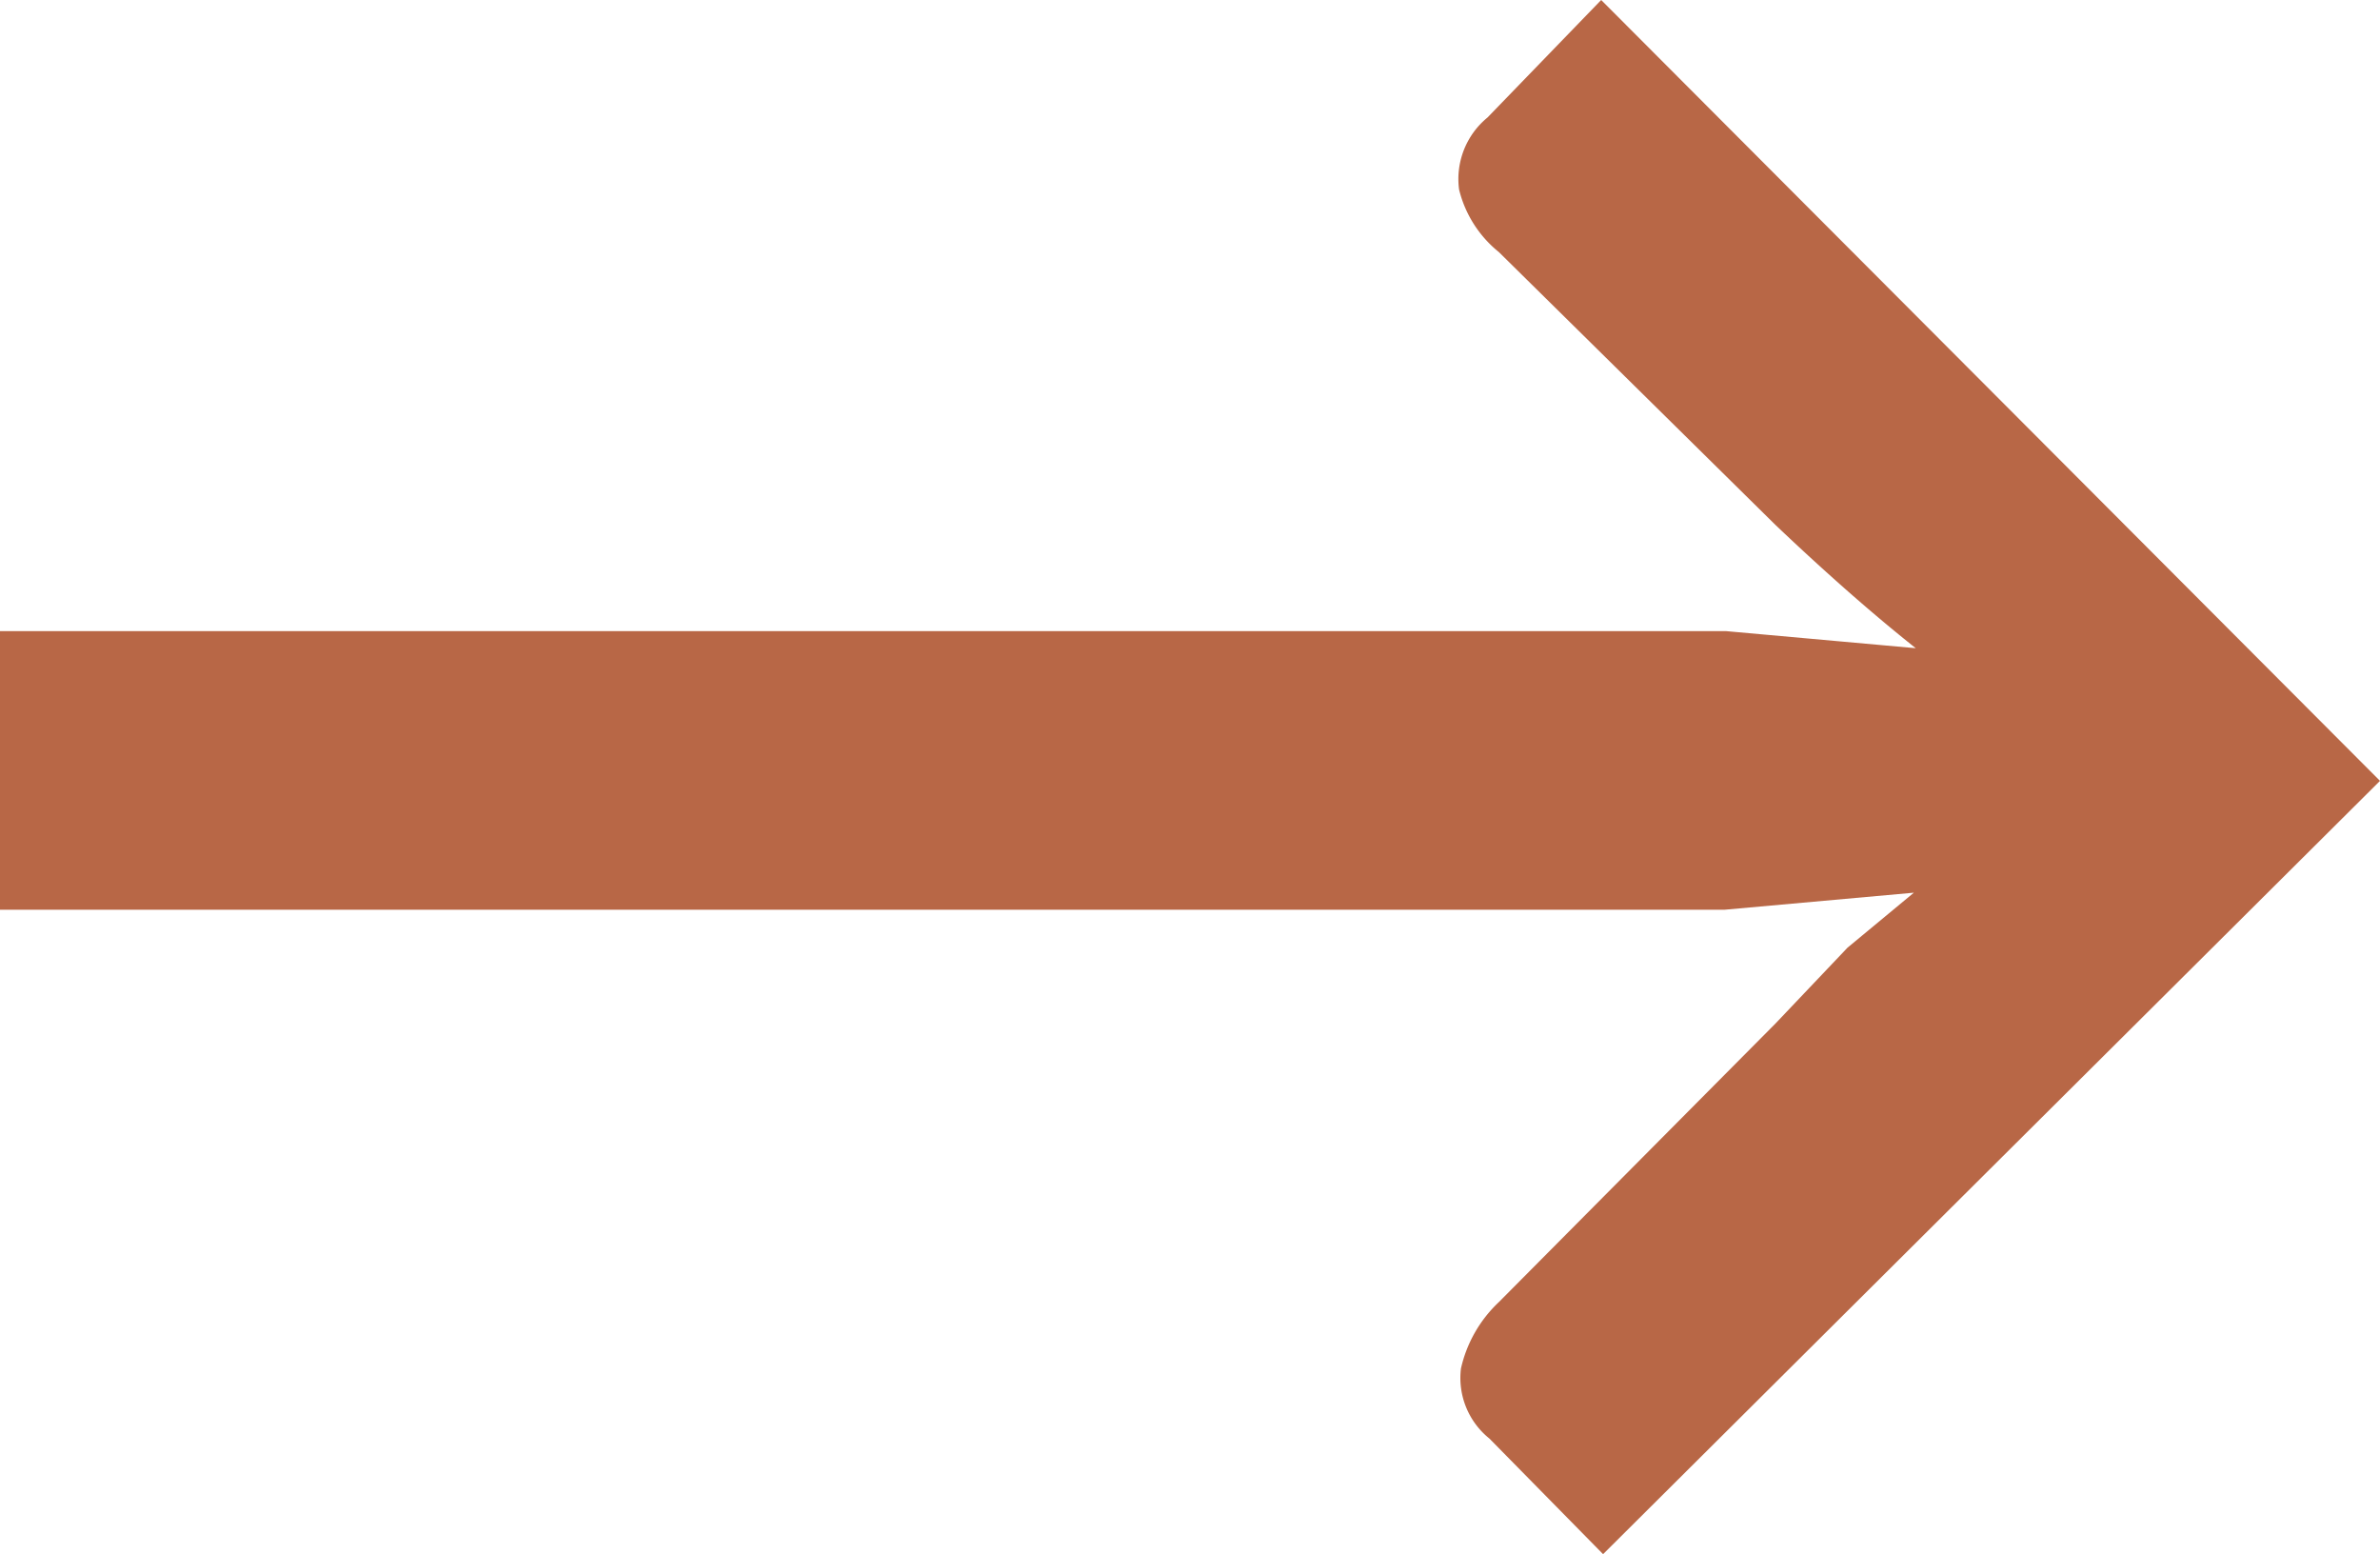 <svg xmlns="http://www.w3.org/2000/svg" viewBox="0 0 12.56 8.2"><g id="Layer_2" data-name="Layer 2"><g id="Layer_1-2" data-name="Layer 1"><path d="M12.56,4.12,8.46,8.2l-.6-.61a.41.41,0,0,1-.15-.37.69.69,0,0,1,.2-.35L9.37,5.4,9.75,5l.35-.29-1,.09c-.34,0-.68,0-1,0H0V3.33H8.11q.52,0,1,0l1,.09q-.34-.27-.74-.65L7.91,1.33A.61.61,0,0,1,7.7,1,.42.42,0,0,1,7.85.62L8.45,0Z" fill="#b86746"/></g></g></svg>